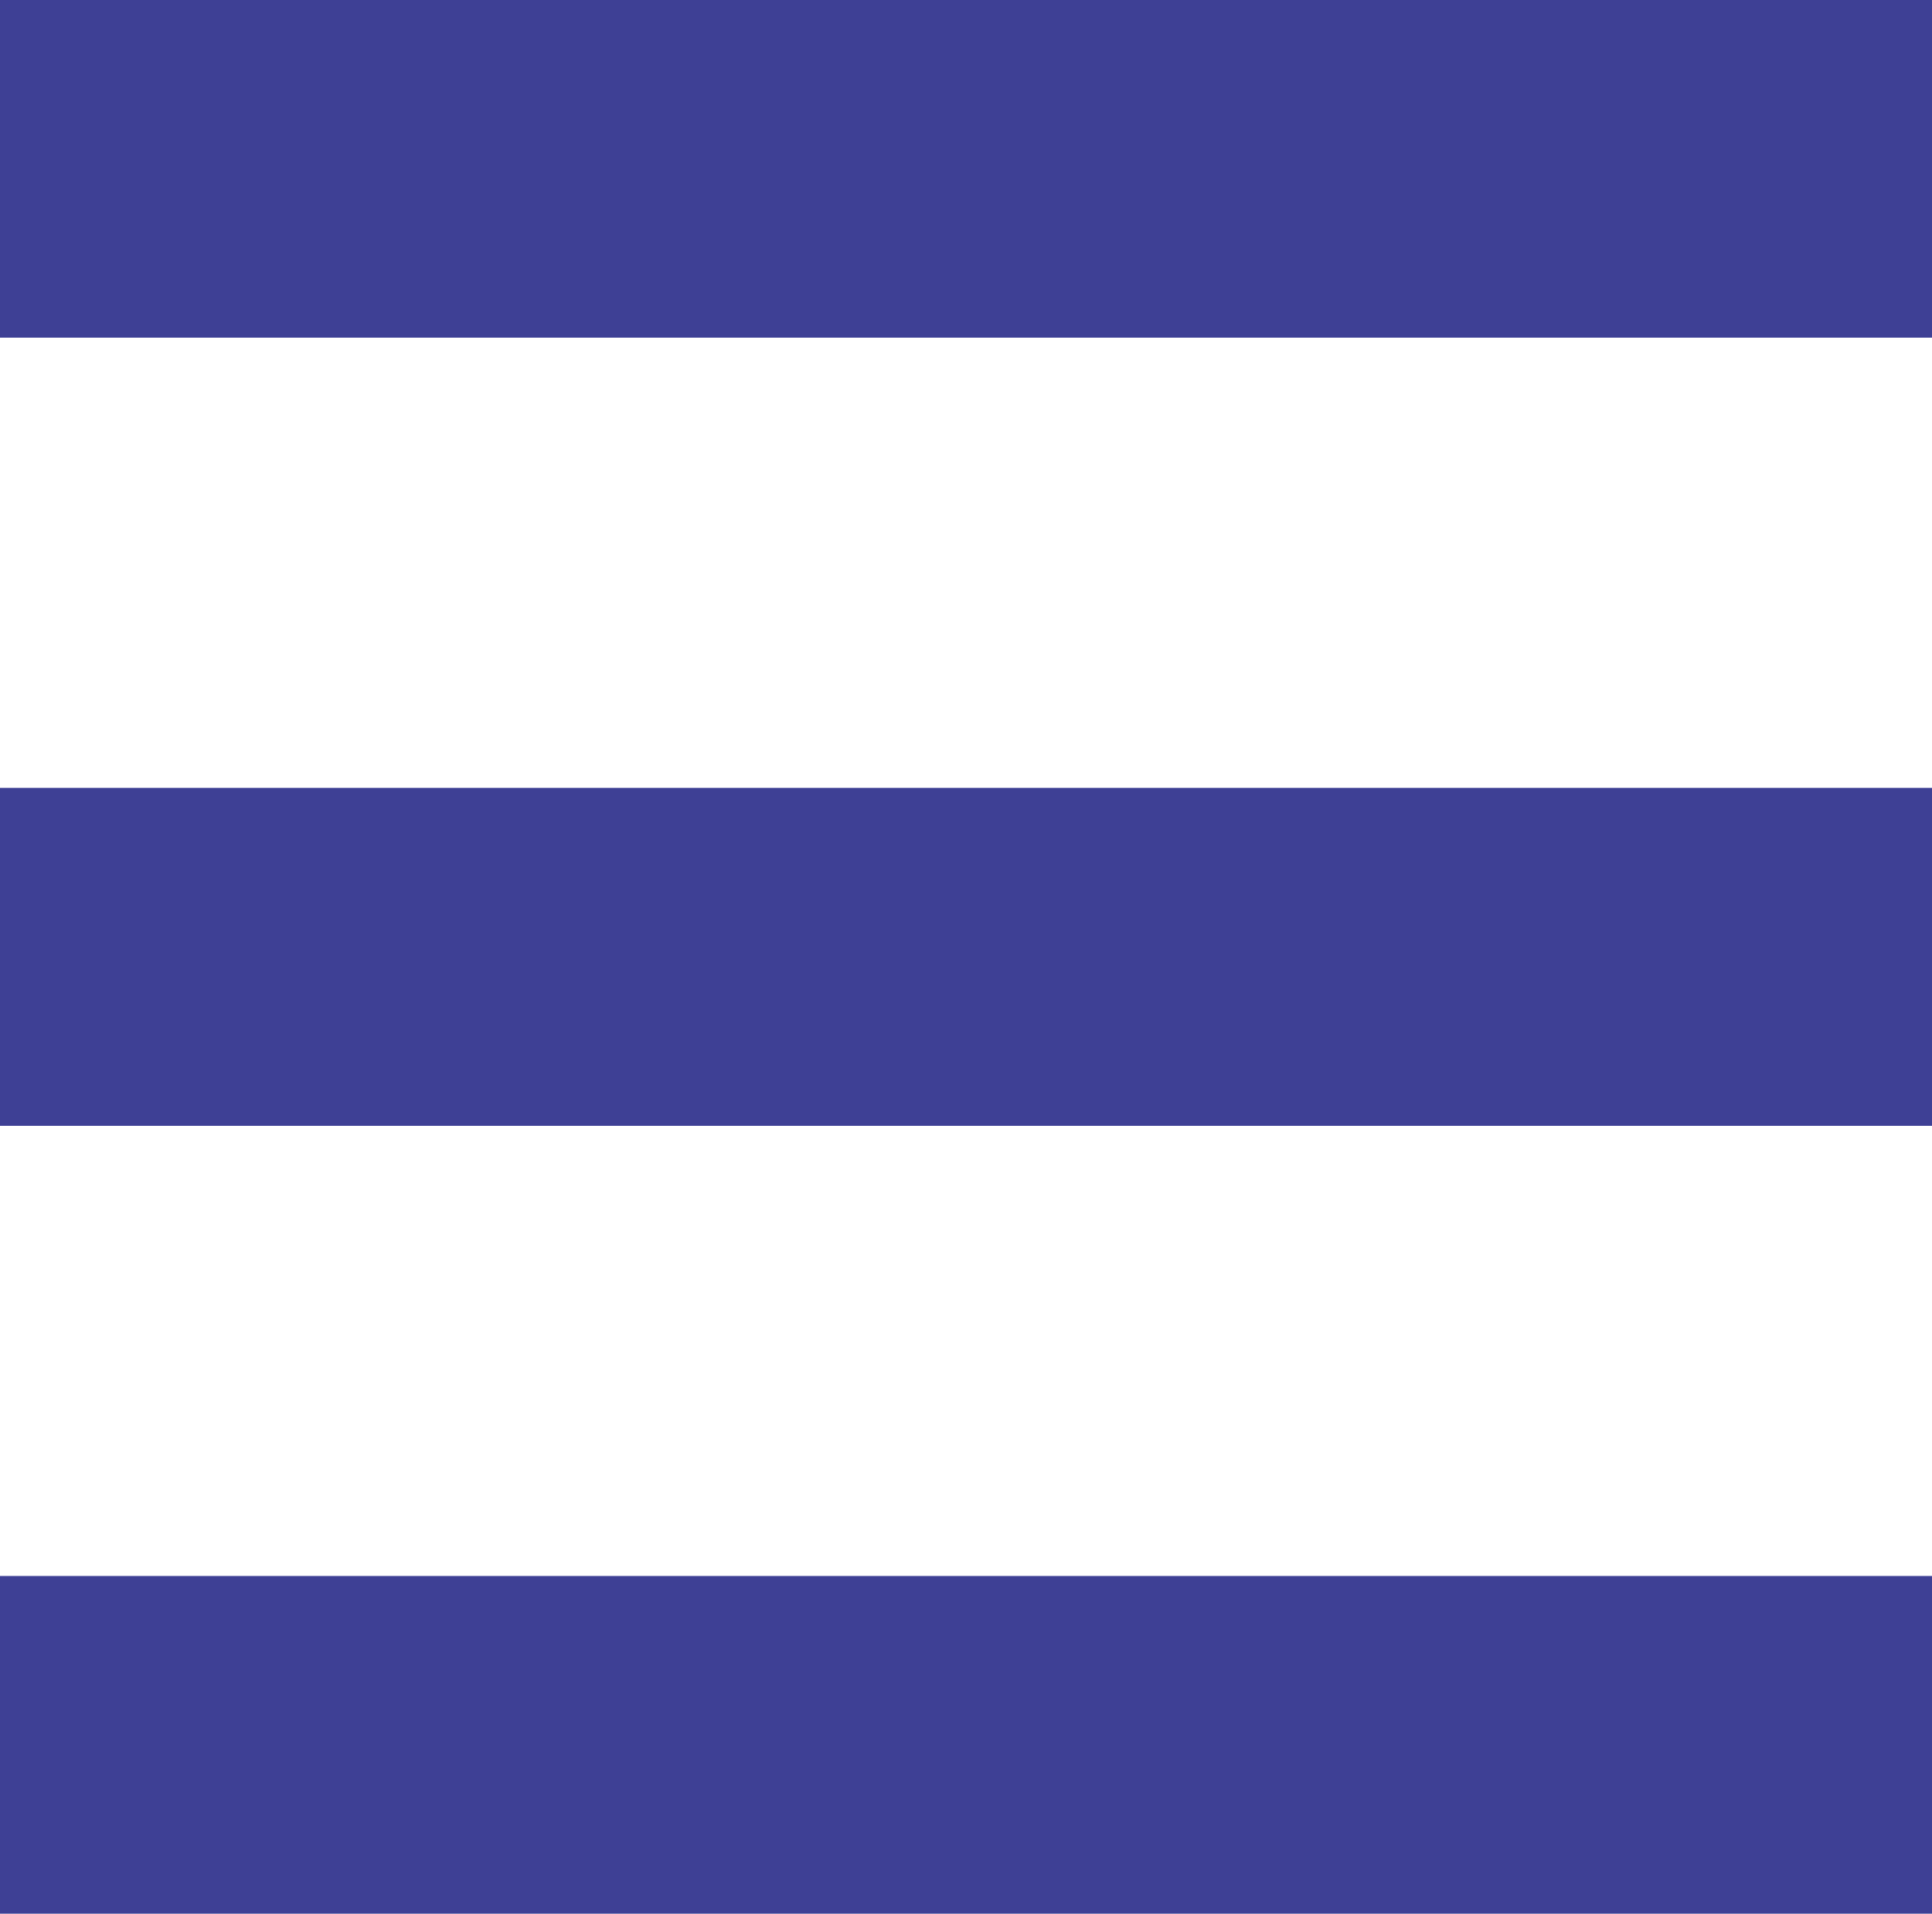 <svg id="e4607080-b4c1-4f5e-858d-0faa52f430e3" data-name="Layer 1" xmlns="http://www.w3.org/2000/svg" viewBox="0 0 77.97 77.24"><defs><style>.ad4591fe-af13-4a6d-a034-ecee329ea7a4{fill:#3e4095;fill-rule:evenodd;}</style></defs><title>menu</title><path class="ad4591fe-af13-4a6d-a034-ecee329ea7a4" d="M267.47,357.09h78v13.63h-78Zm0,63.61h78v13.63h-78Zm0-31.81h78v13.64h-78Z" transform="translate(-267.47 -357.09)"/></svg>